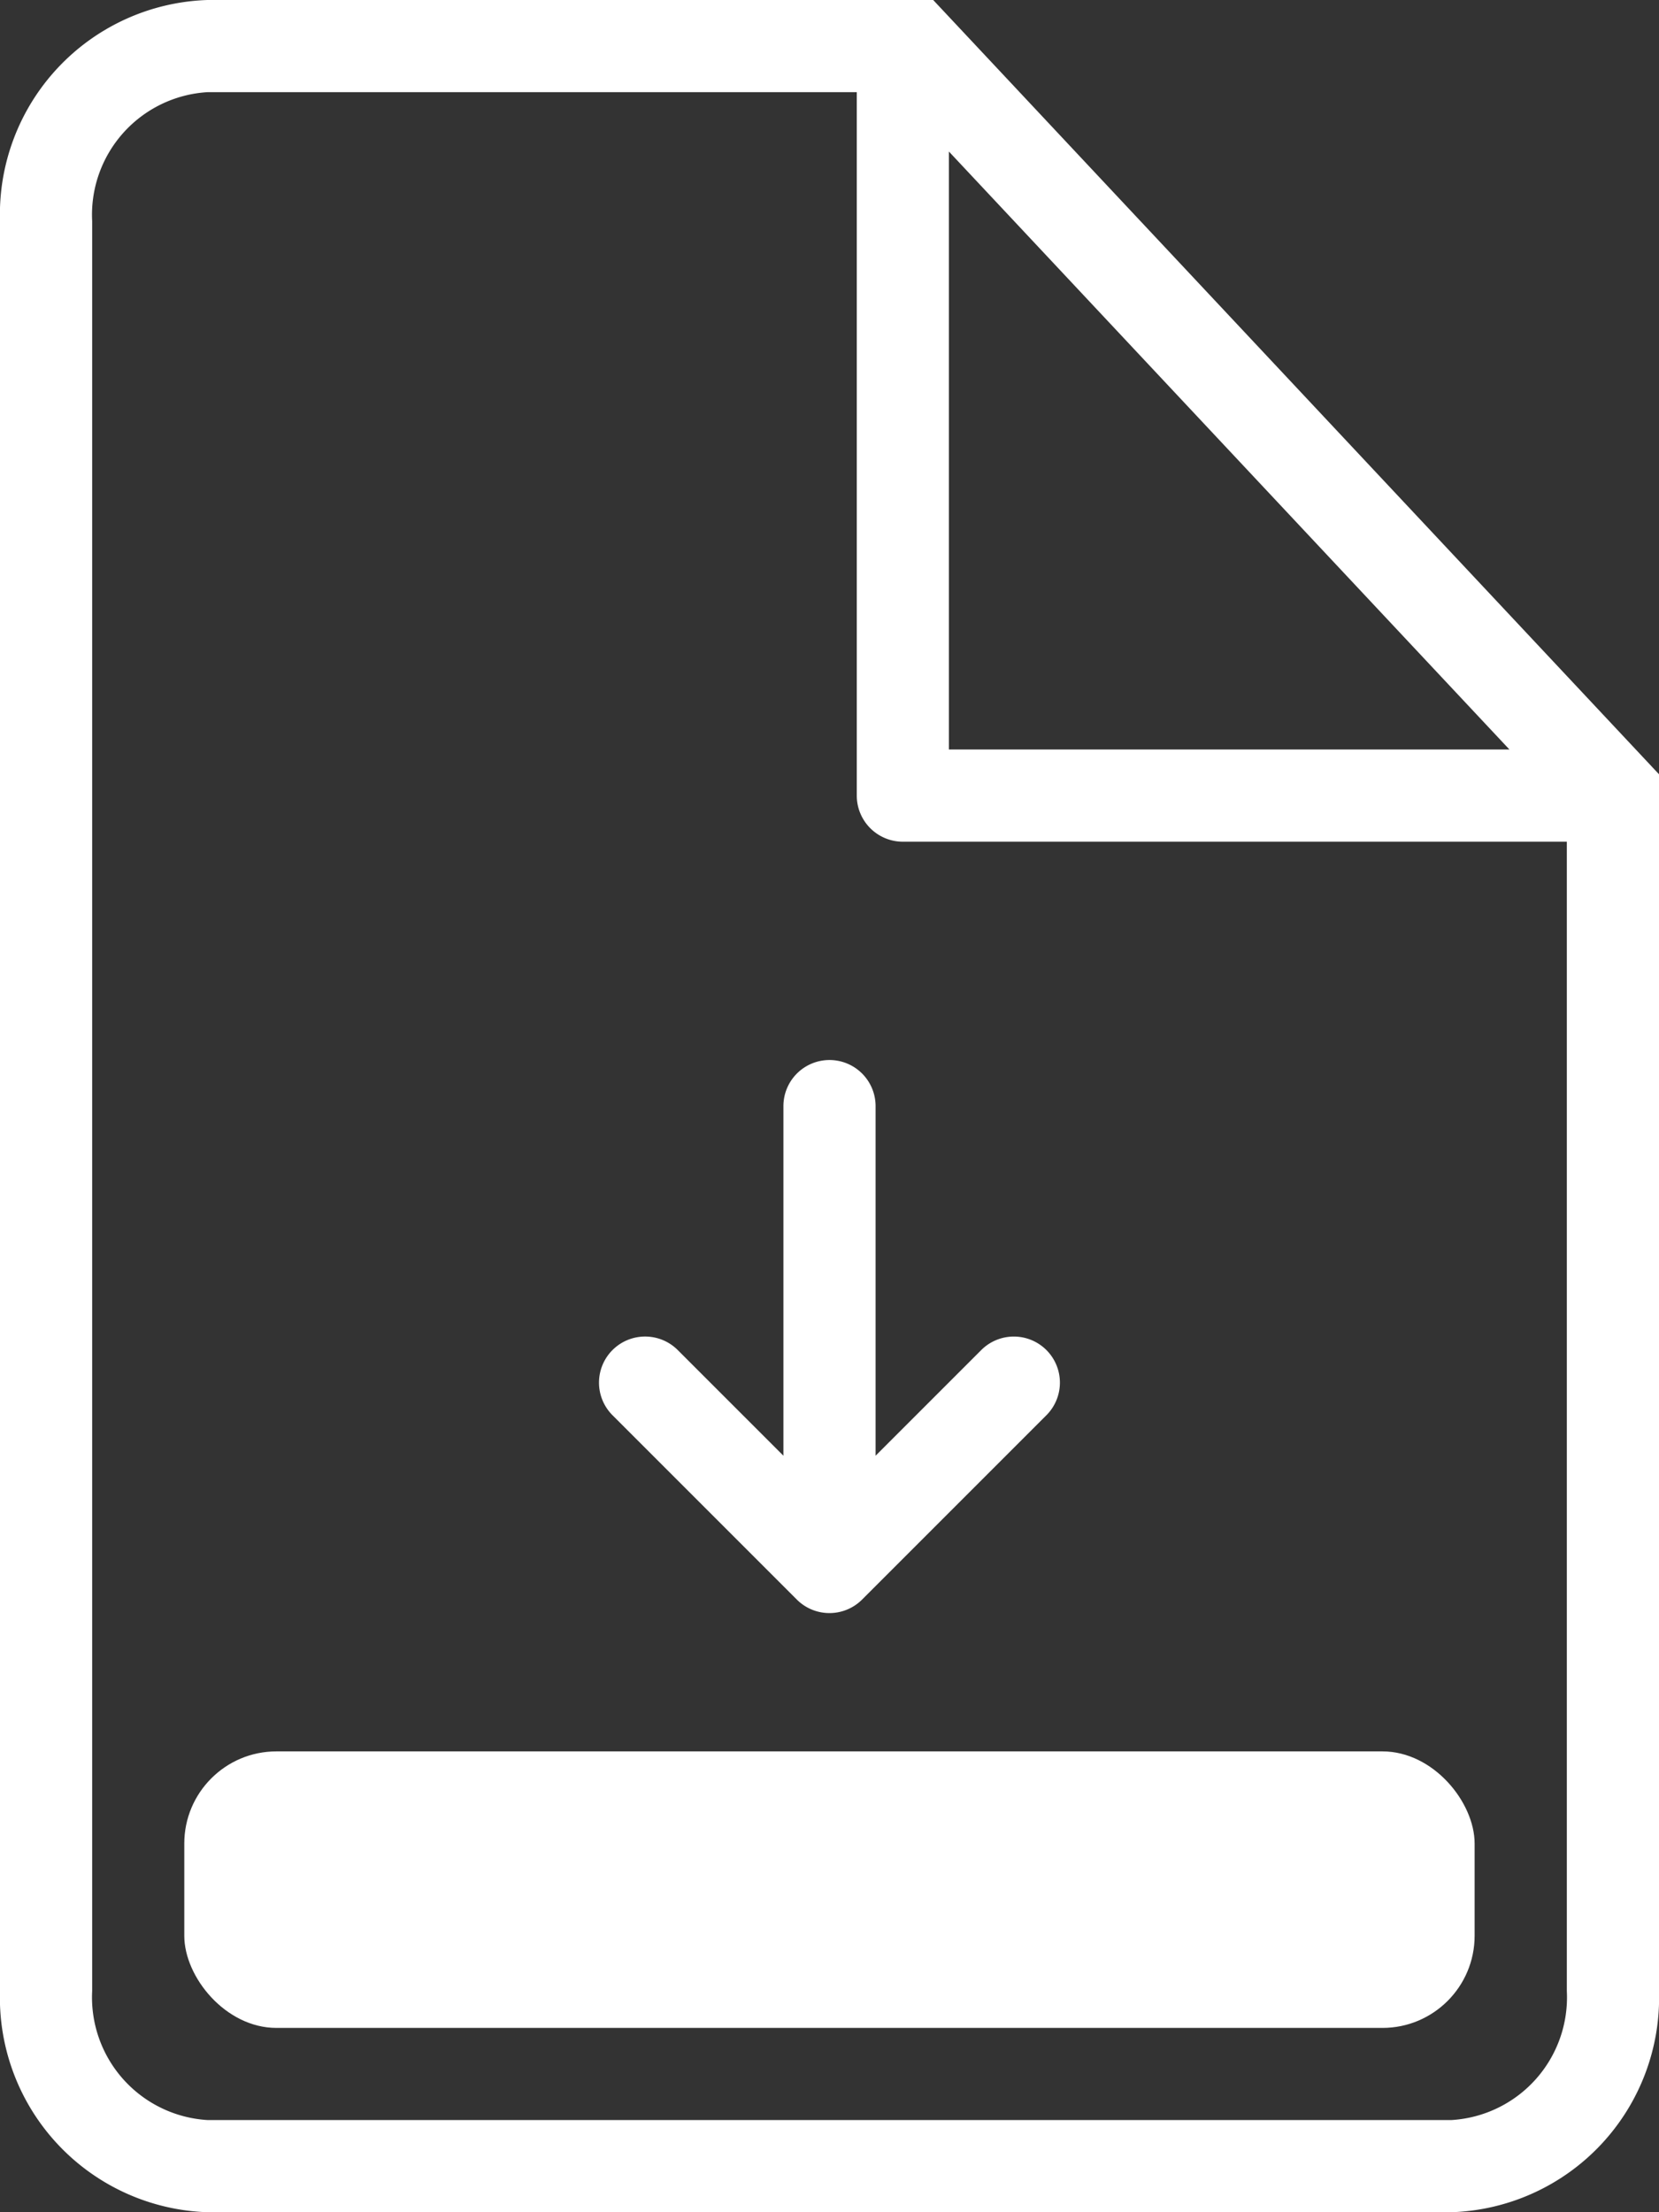 <svg id="Icon_Download_Color" data-name="Icon Download Color" xmlns="http://www.w3.org/2000/svg" width="36" height="48.002" viewBox="0 0 36 48.002">
  <rect x="0" y="0" width="36" height="48.002" fill="#333333" stroke="none"/>
  <path id="Icon" d="M-161.5,3023a4.657,4.657,0,0,1-4.5-4.8v-38.4a4.657,4.657,0,0,1,4.5-4.8h15.75l15.75,16.8v26.4a4.658,4.658,0,0,1-4.5,4.8Zm-2.5-43.2v38.4a2.667,2.667,0,0,0,2.5,2.8h27a2.667,2.667,0,0,0,2.5-2.8v-24.937h-14.408a1,1,0,0,1-1-1V2977H-161.5A2.665,2.665,0,0,0-164,2979.8Zm18.591,11.462h12.163l-12.163-12.974Zm-3.3,18.445-4-4a1,1,0,0,1,0-1.414A1,1,0,0,1-152,3004a1,1,0,0,1,.707.293l2.293,2.293V2999a1,1,0,0,1,1-1,1,1,0,0,1,1,1v7.586l2.293-2.293a1,1,0,0,1,1.414,0,1,1,0,0,1,0,1.414l-4,4A1,1,0,0,1-148,3010,1,1,0,0,1-148.708,3009.708Z" transform="translate(166 -2975)" fill="#fff"/>
  <rect id="Mark" width="28" height="6" rx="2" transform="translate(3.999 38.001)" fill="#fff"/>
</svg>
